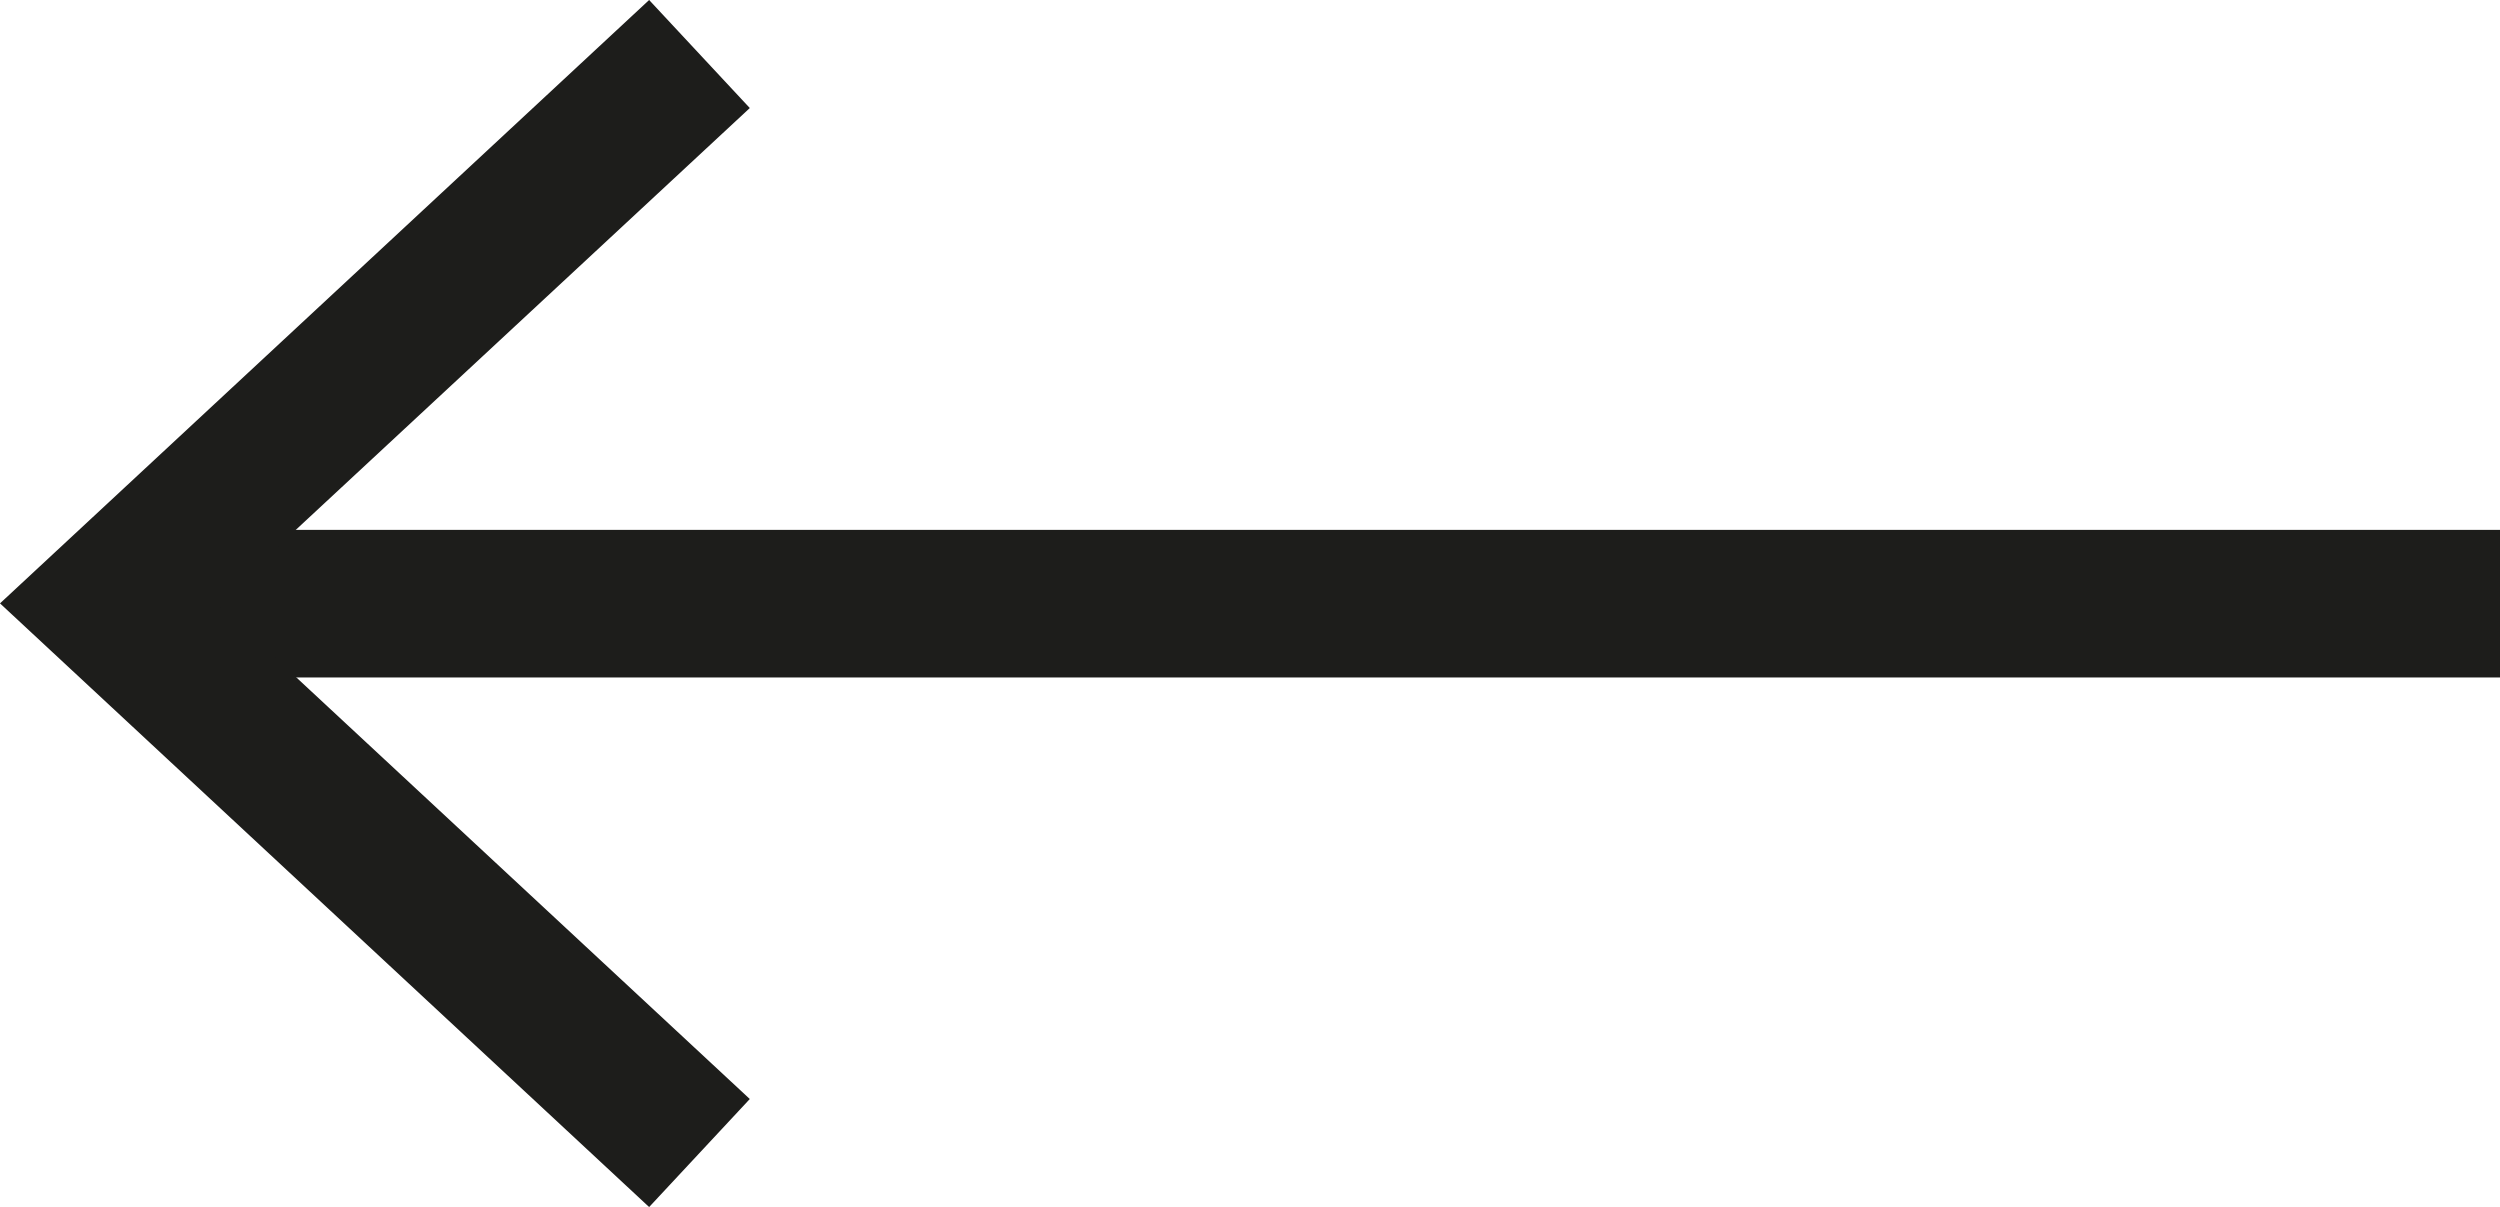 <svg xmlns="http://www.w3.org/2000/svg" viewBox="0 0 84.69 40.89"><defs><style>.cls-1{fill:none;stroke:#1d1d1b;stroke-miterlimit:10;stroke-width:5px;}.cls-2{fill:#1d1d1b;}</style></defs><g id="Layer_2" data-name="Layer 2"><g id="Layer_1-2" data-name="Layer 1"><line class="cls-1" x1="84.69" y1="20.45" x2="5.42" y2="20.45"/><polygon class="cls-2" points="21.99 0 25.4 3.66 7.34 20.44 25.4 37.23 21.99 40.89 0 20.44 21.99 0"/></g></g></svg>